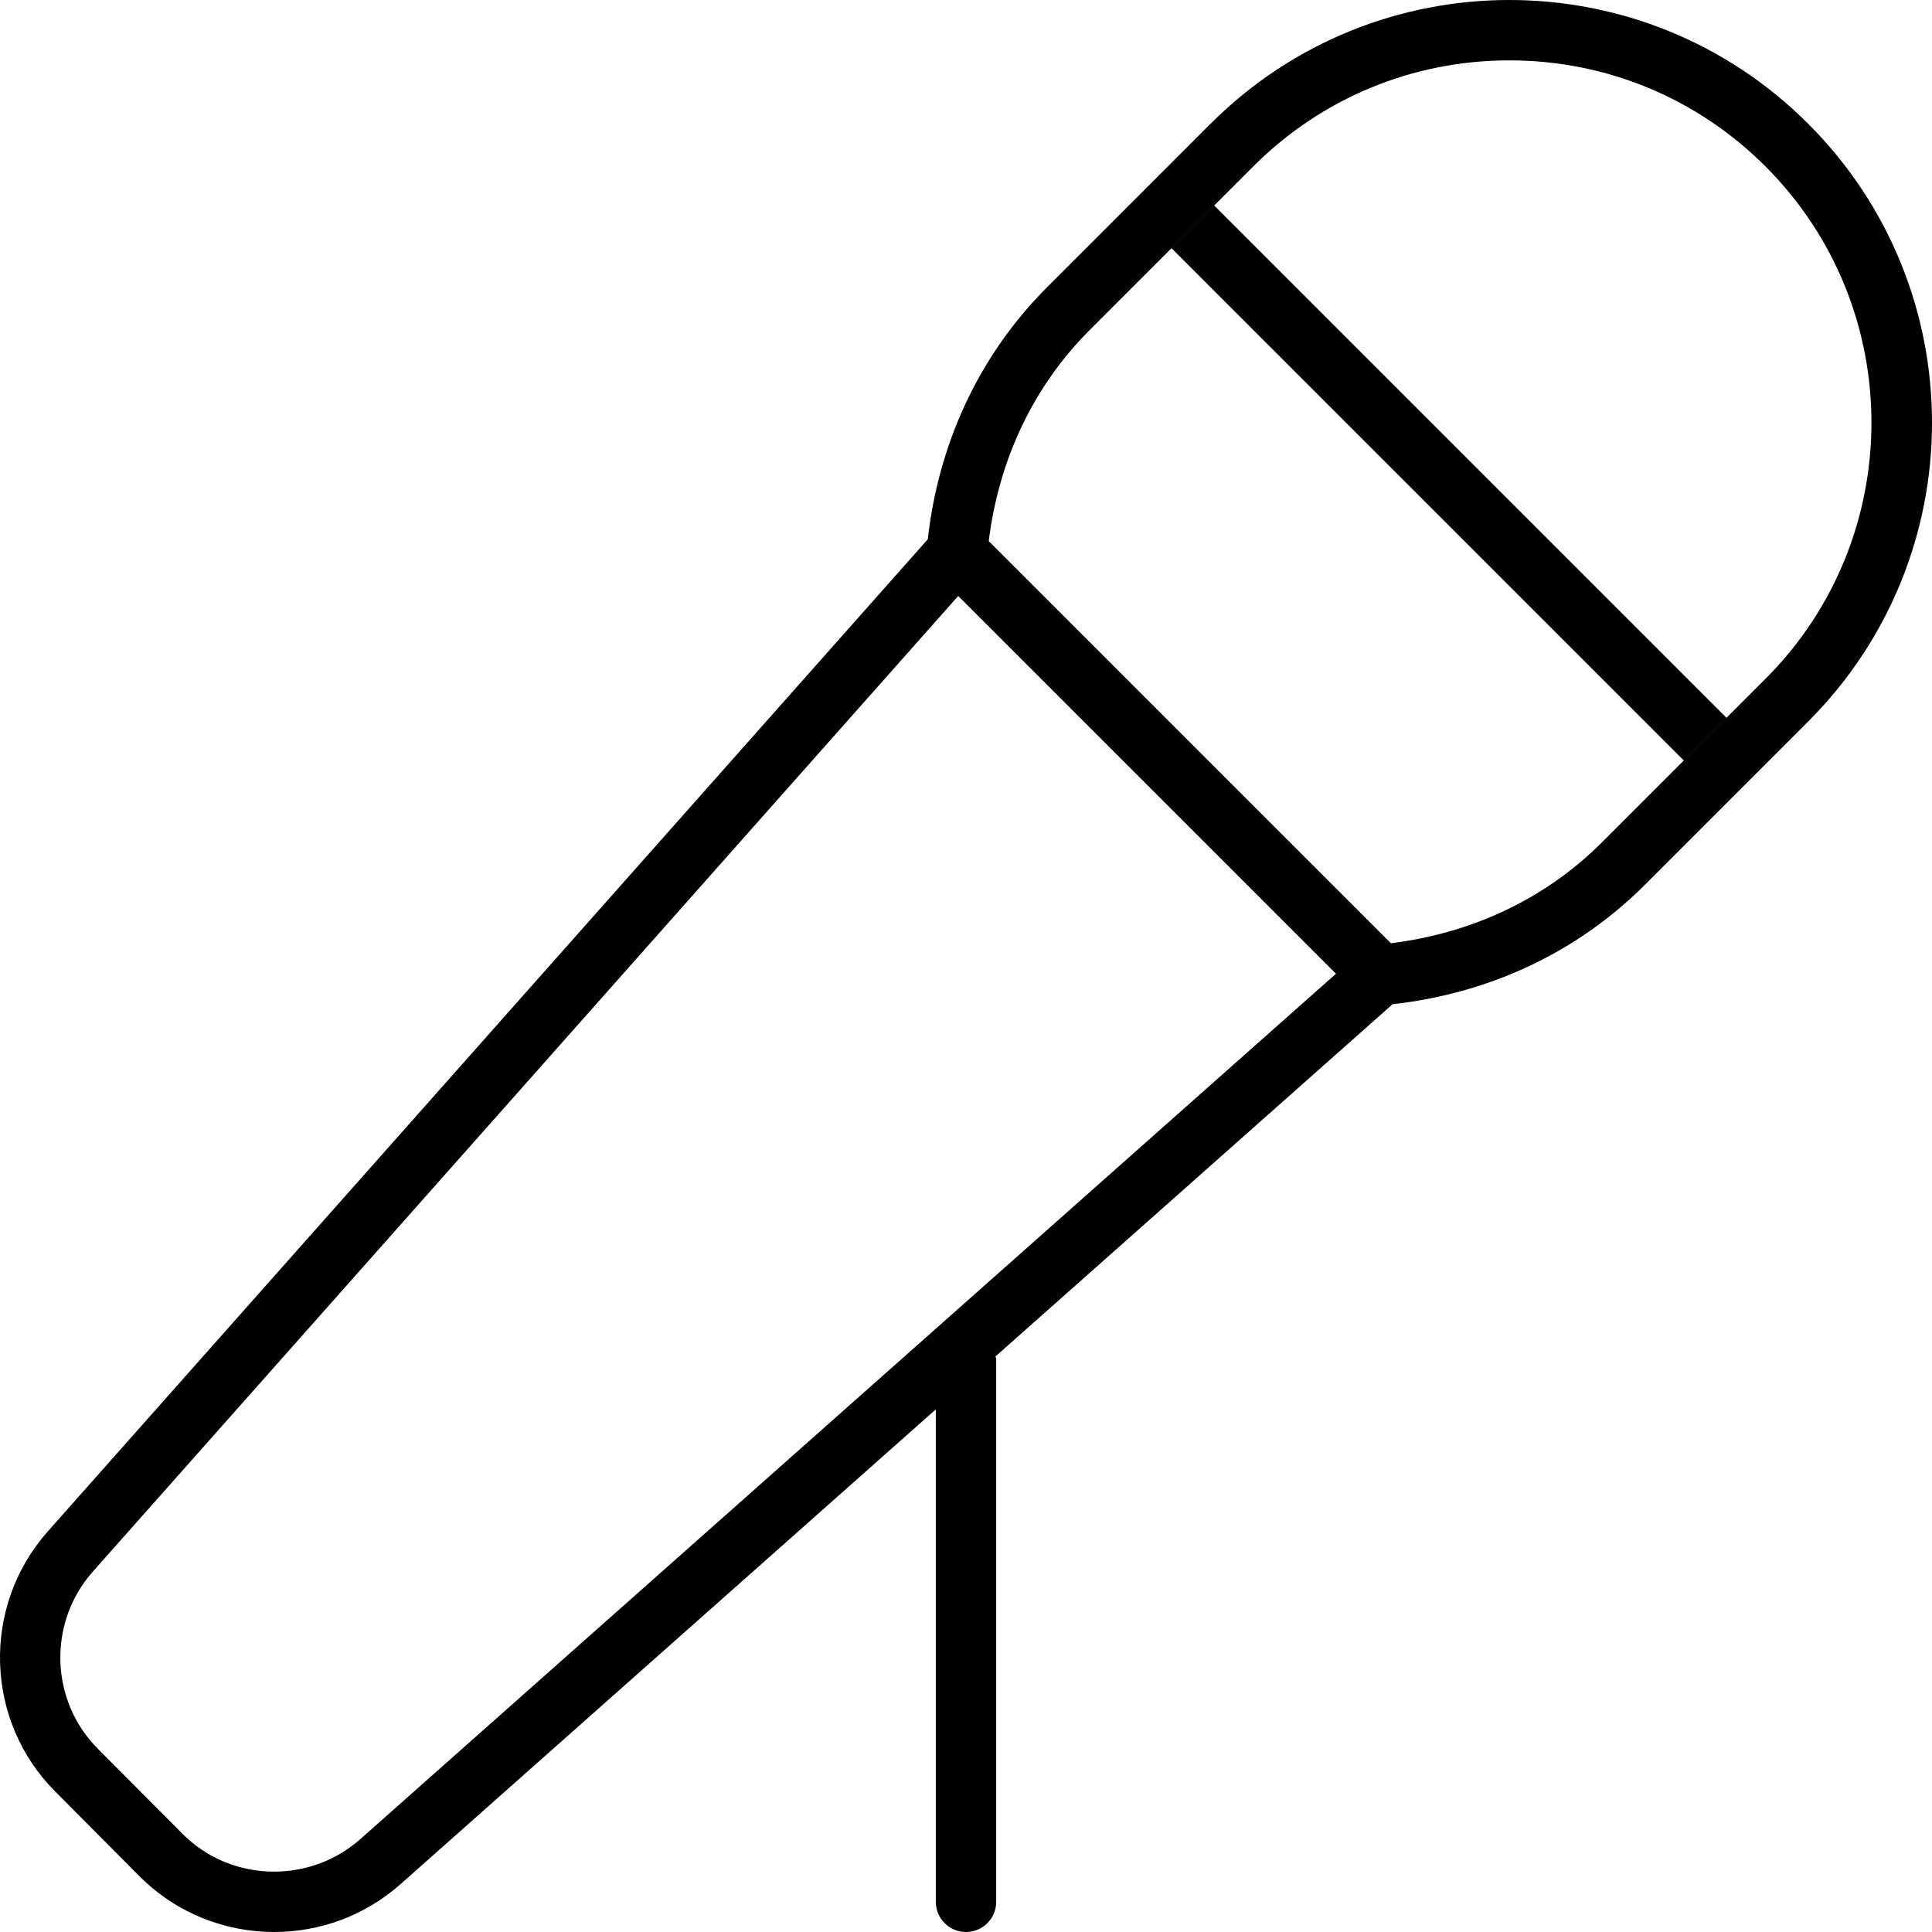 <svg xmlns="http://www.w3.org/2000/svg" viewBox="0 0 512 512"><!-- Font Awesome Pro 6.0.0-alpha2 by @fontawesome - https://fontawesome.com License - https://fontawesome.com/license (Commercial License) --><path d="M479.195 32.805C457.326 10.934 428.662 0 399.998 0C371.336 0 342.674 10.934 320.803 32.805L277.492 76.117C258.793 94.816 248.588 118.523 245.875 142.91L12.565 405.953C-4.967 425.844 -4.045 456.078 14.658 474.797L37.065 497.313C46.83 507.078 59.721 512 72.658 512C84.565 512 96.502 507.828 106.065 499.391L248 373.5V504C248 508.422 251.578 512 256 512S264 508.422 264 504V360C264 359.801 263.803 359.688 263.789 359.492L369.055 266.125C393.453 263.422 417.176 253.215 435.883 234.508L479.195 191.195C522.936 147.453 522.936 76.547 479.195 32.805ZM95.479 487.395C89.19 492.945 81.084 496 72.658 496C63.451 496 54.828 492.449 48.406 486.027L25.977 463.488C13.227 450.727 12.608 430.102 24.535 416.57L253.936 157.938L354.049 258.047L95.479 487.395ZM467.883 179.883L424.568 223.195C409.658 238.102 390.303 247.281 368.596 249.969L262.025 143.398C264.717 121.691 273.897 102.34 288.805 87.43L332.117 44.117C350.25 25.984 374.358 16 399.998 16C425.641 16 449.75 25.984 467.881 44.117C505.311 81.547 505.311 142.453 467.883 179.883ZM310.469 65.781L446.219 201.531L457.531 190.219L321.781 54.469L310.469 65.781Z"/></svg>